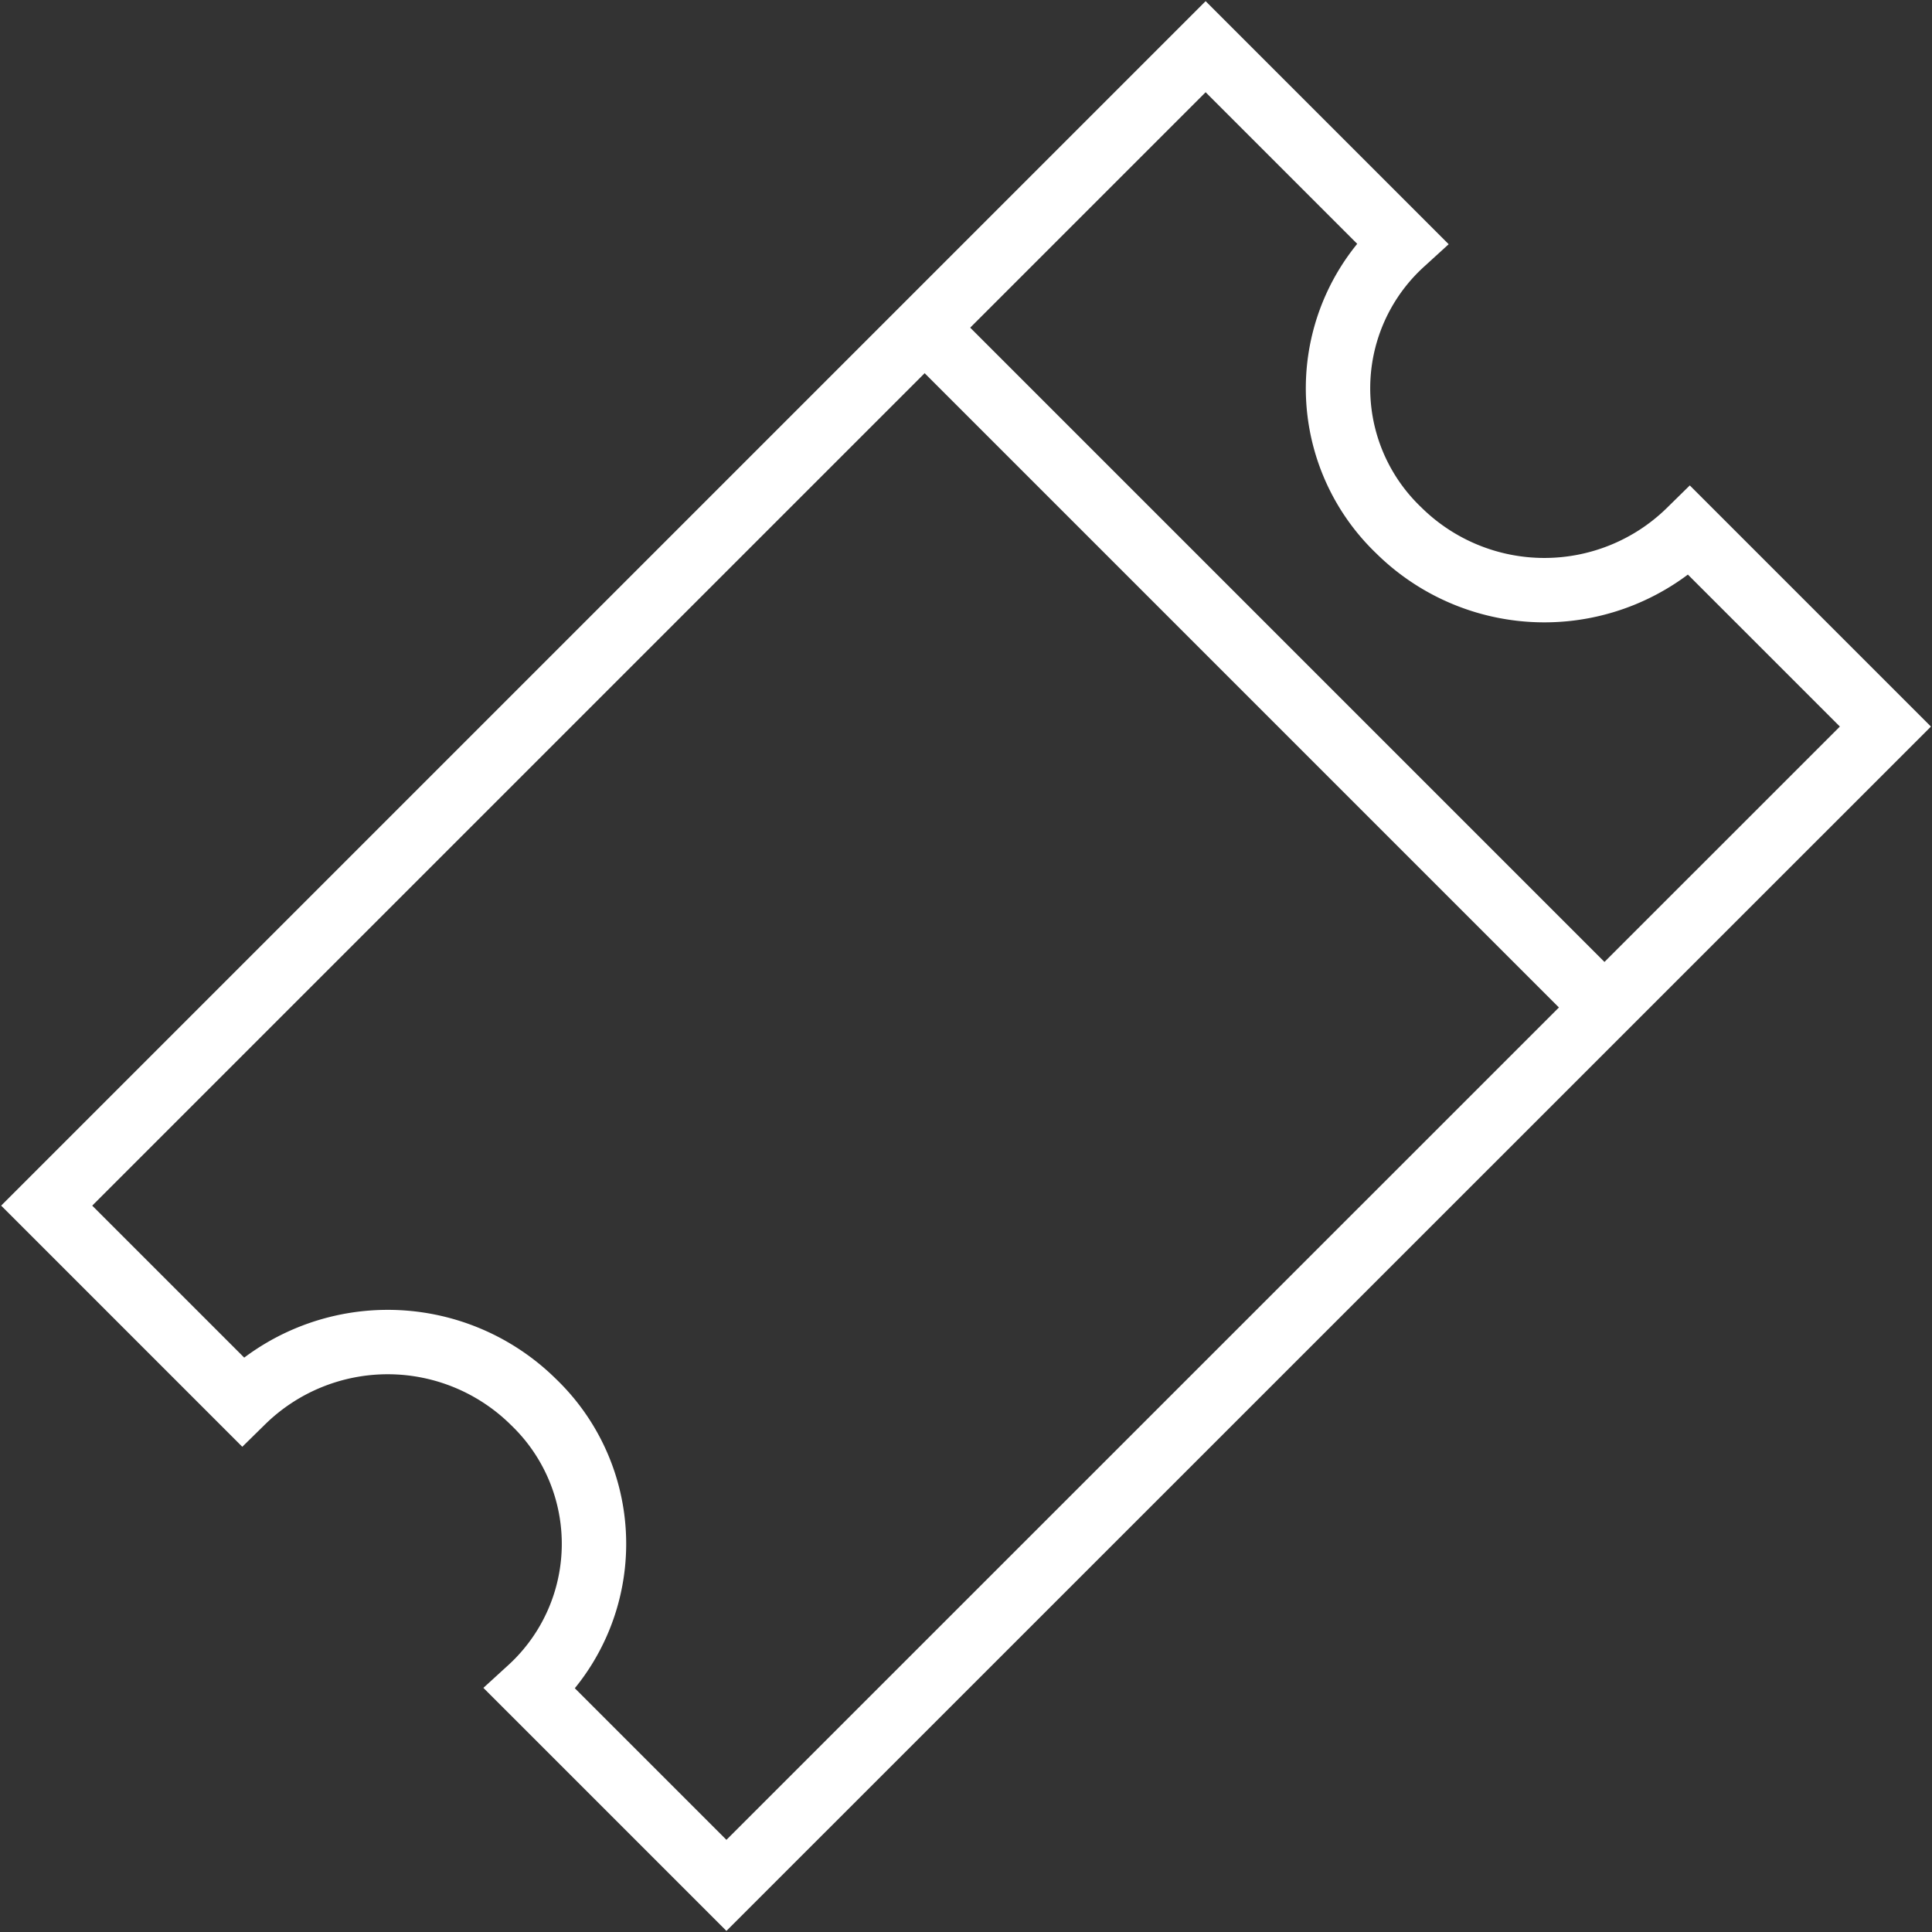 <svg xmlns="http://www.w3.org/2000/svg" width="30" height="30" viewBox="0 0 30 30">
    <rect x="0" y="0" width="30" height="30" fill="#333333" stroke="none"/>
    <g id="book" transform="translate(-901 -647)">
        <g id="Group_377" data-name="Group 377" transform="translate(-24 77)">
            <rect id="Rectangle_132" data-name="Rectangle 132" width="30" height="30" transform="translate(925 570)" fill="none"/>
            <g id="Group_374" data-name="Group 374" transform="translate(675.285 371.476)">
                <g id="Group_330" data-name="Group 330" transform="translate(250.44 217.245) rotate(-45)">
                    <path id="Path_60" data-name="Path 60" d="M0,14.927V10.613A3.051,3.051,0,0,0,3.189,7.5,3.218,3.218,0,0,0,0,4.3V0H25.45V4.314A3.051,3.051,0,0,0,22.26,7.429a3.218,3.218,0,0,0,3.189,3.2v4.3Z" transform="translate(0 0)" fill="none" stroke="#fff" stroke-miterlimit="10" stroke-width="1"/>
                    <path id="Path_61" data-name="Path 61" d="M0,0V14.927" transform="translate(19.28 0)" fill="none" stroke="#fff" stroke-width="1"/>
                </g>
            </g>
        </g>
    </g>
</svg>
